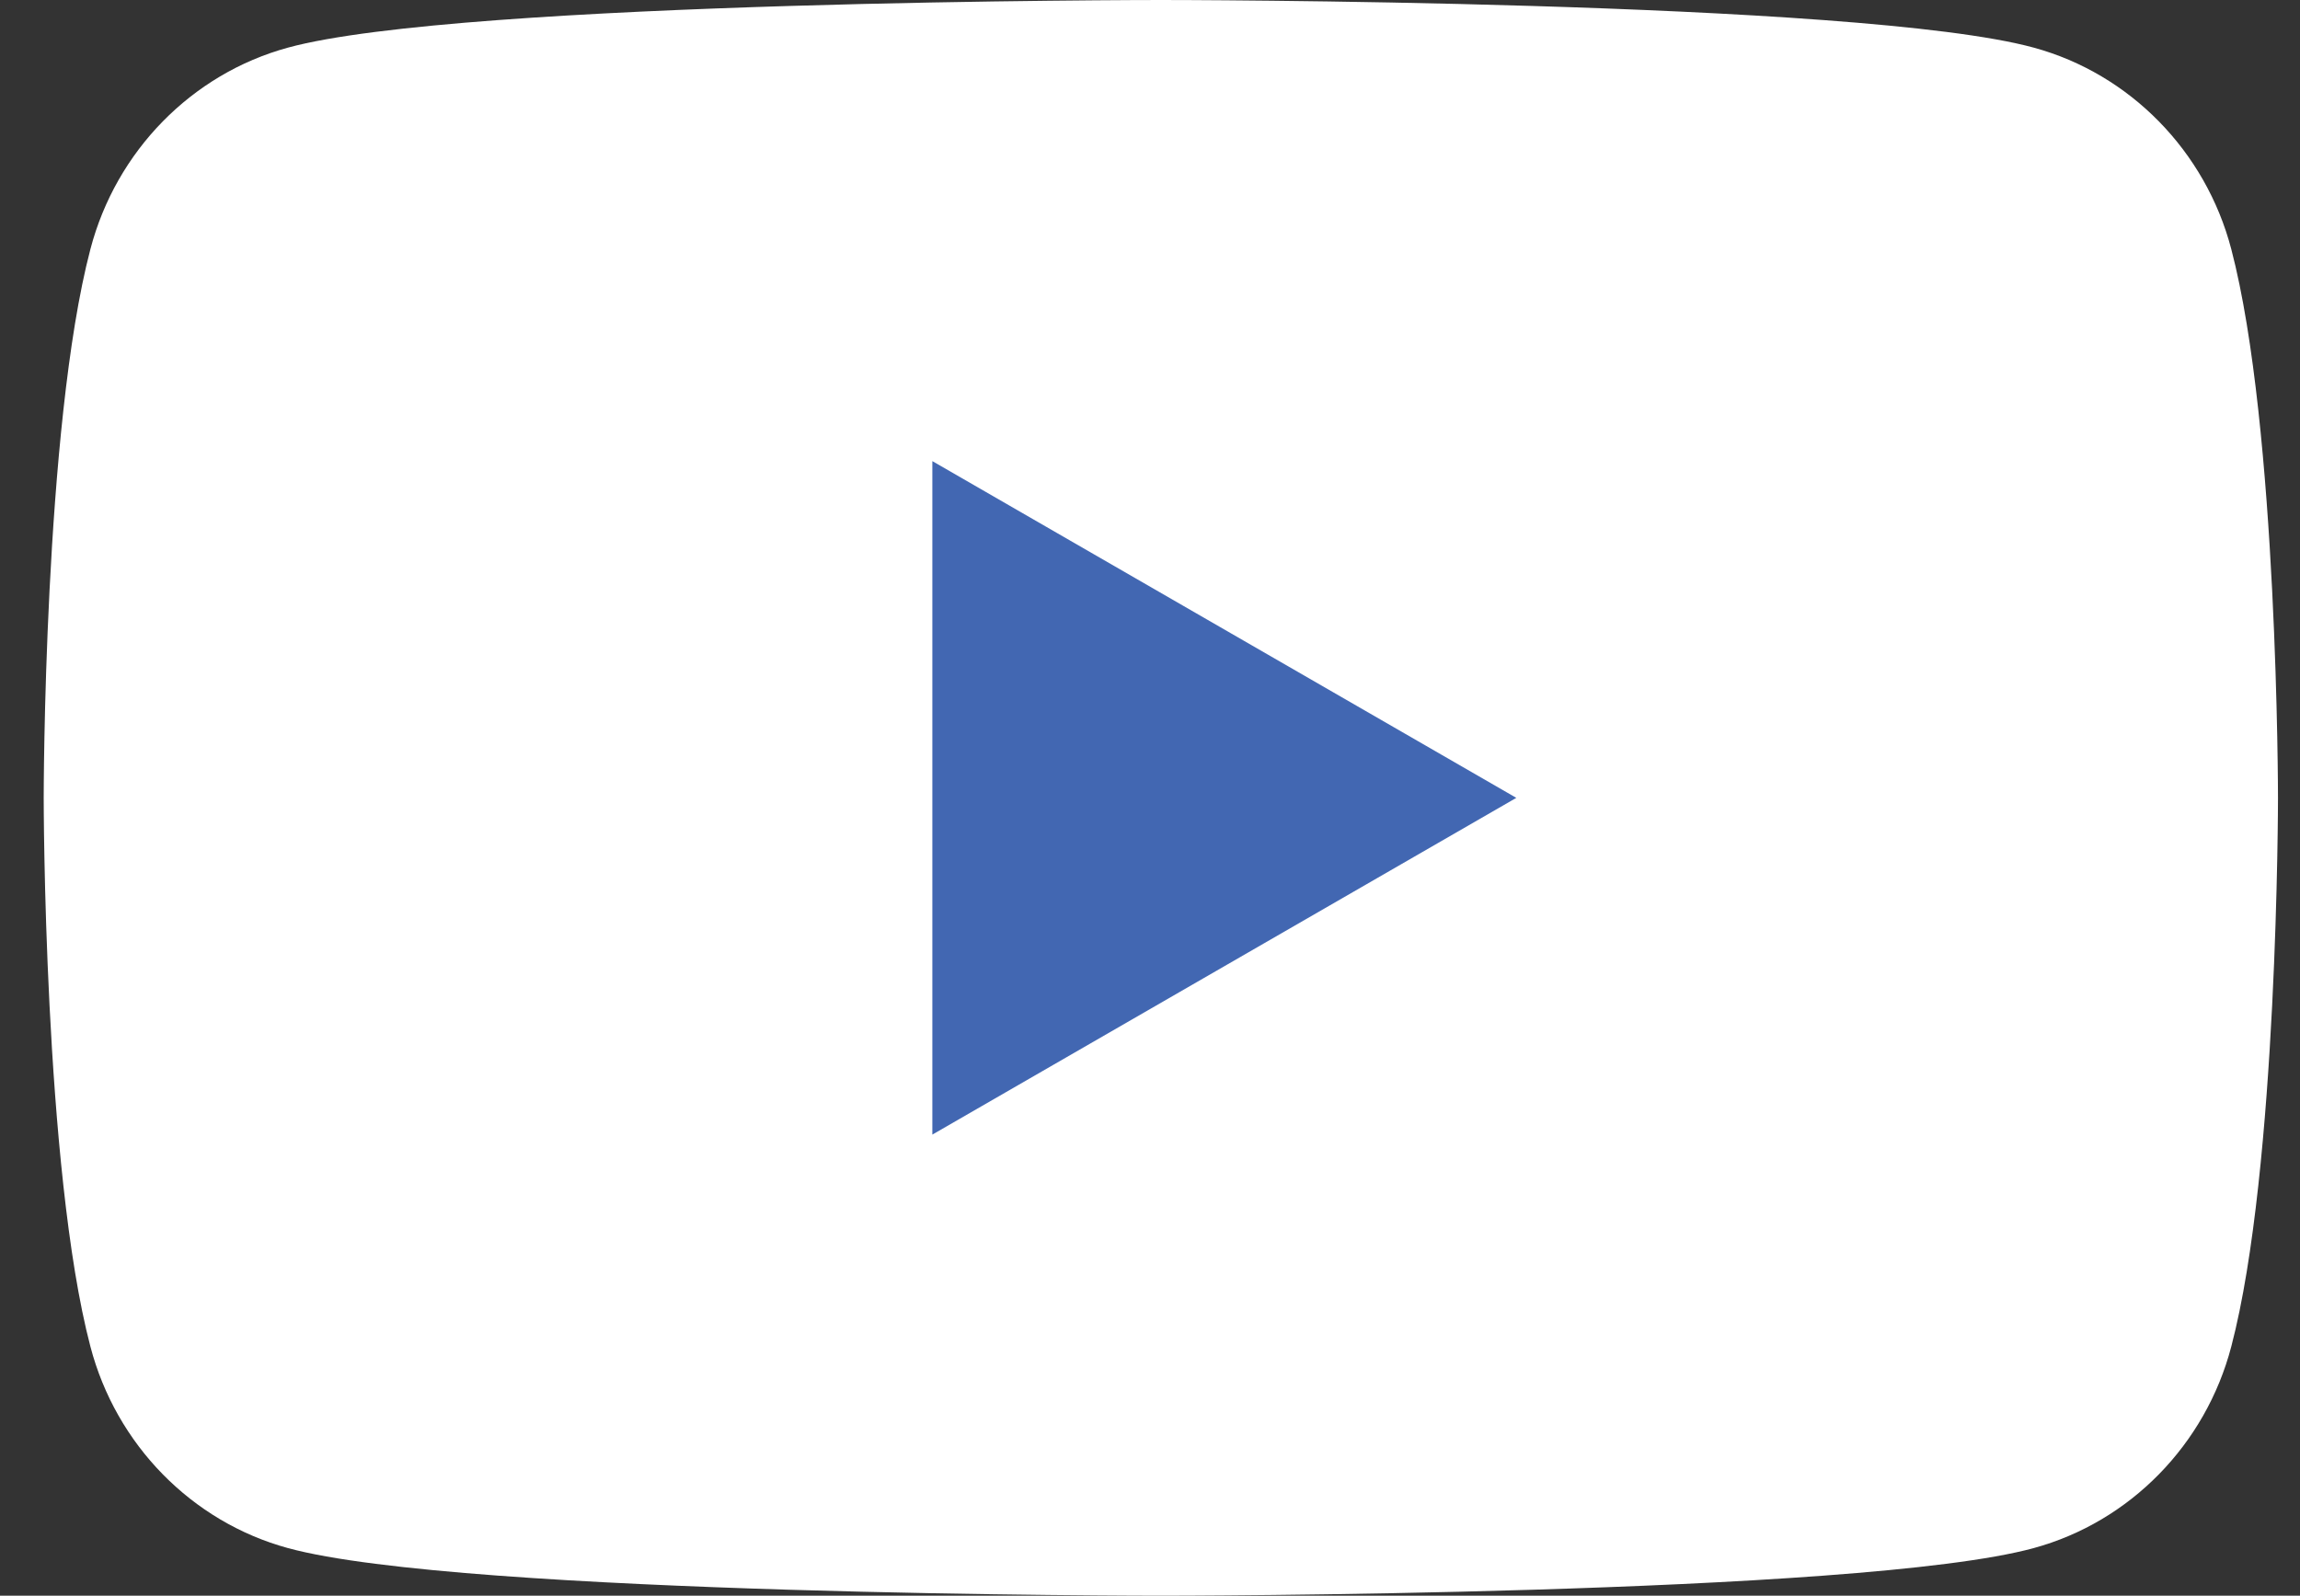 <svg xmlns="http://www.w3.org/2000/svg" width="49" height="34" viewBox="0 0 49 34" fill="none"><rect x="0" y="0" width="49" height="34" fill="#333333" stroke="none"/><path d="M47.536 5.309C46.989 3.219 45.376 1.574 43.328 1.015C39.616 0 24.731 0 24.731 0C24.731 0 9.846 0 6.134 1.015C4.086 1.574 2.473 3.219 1.926 5.309C0.931 9.097 0.931 17 0.931 17C0.931 17 0.931 24.903 1.926 28.691C2.473 30.781 4.086 32.426 6.134 32.985C9.846 34 24.731 34 24.731 34C24.731 34 39.616 34 43.328 32.985C45.376 32.426 46.989 30.781 47.536 28.691C48.531 24.903 48.531 17 48.531 17C48.531 17 48.531 9.097 47.536 5.309Z" fill="white"></path><path d="M19.863 24.175L32.304 17L19.863 9.825V24.175Z" fill="#4267B2"></path></svg>